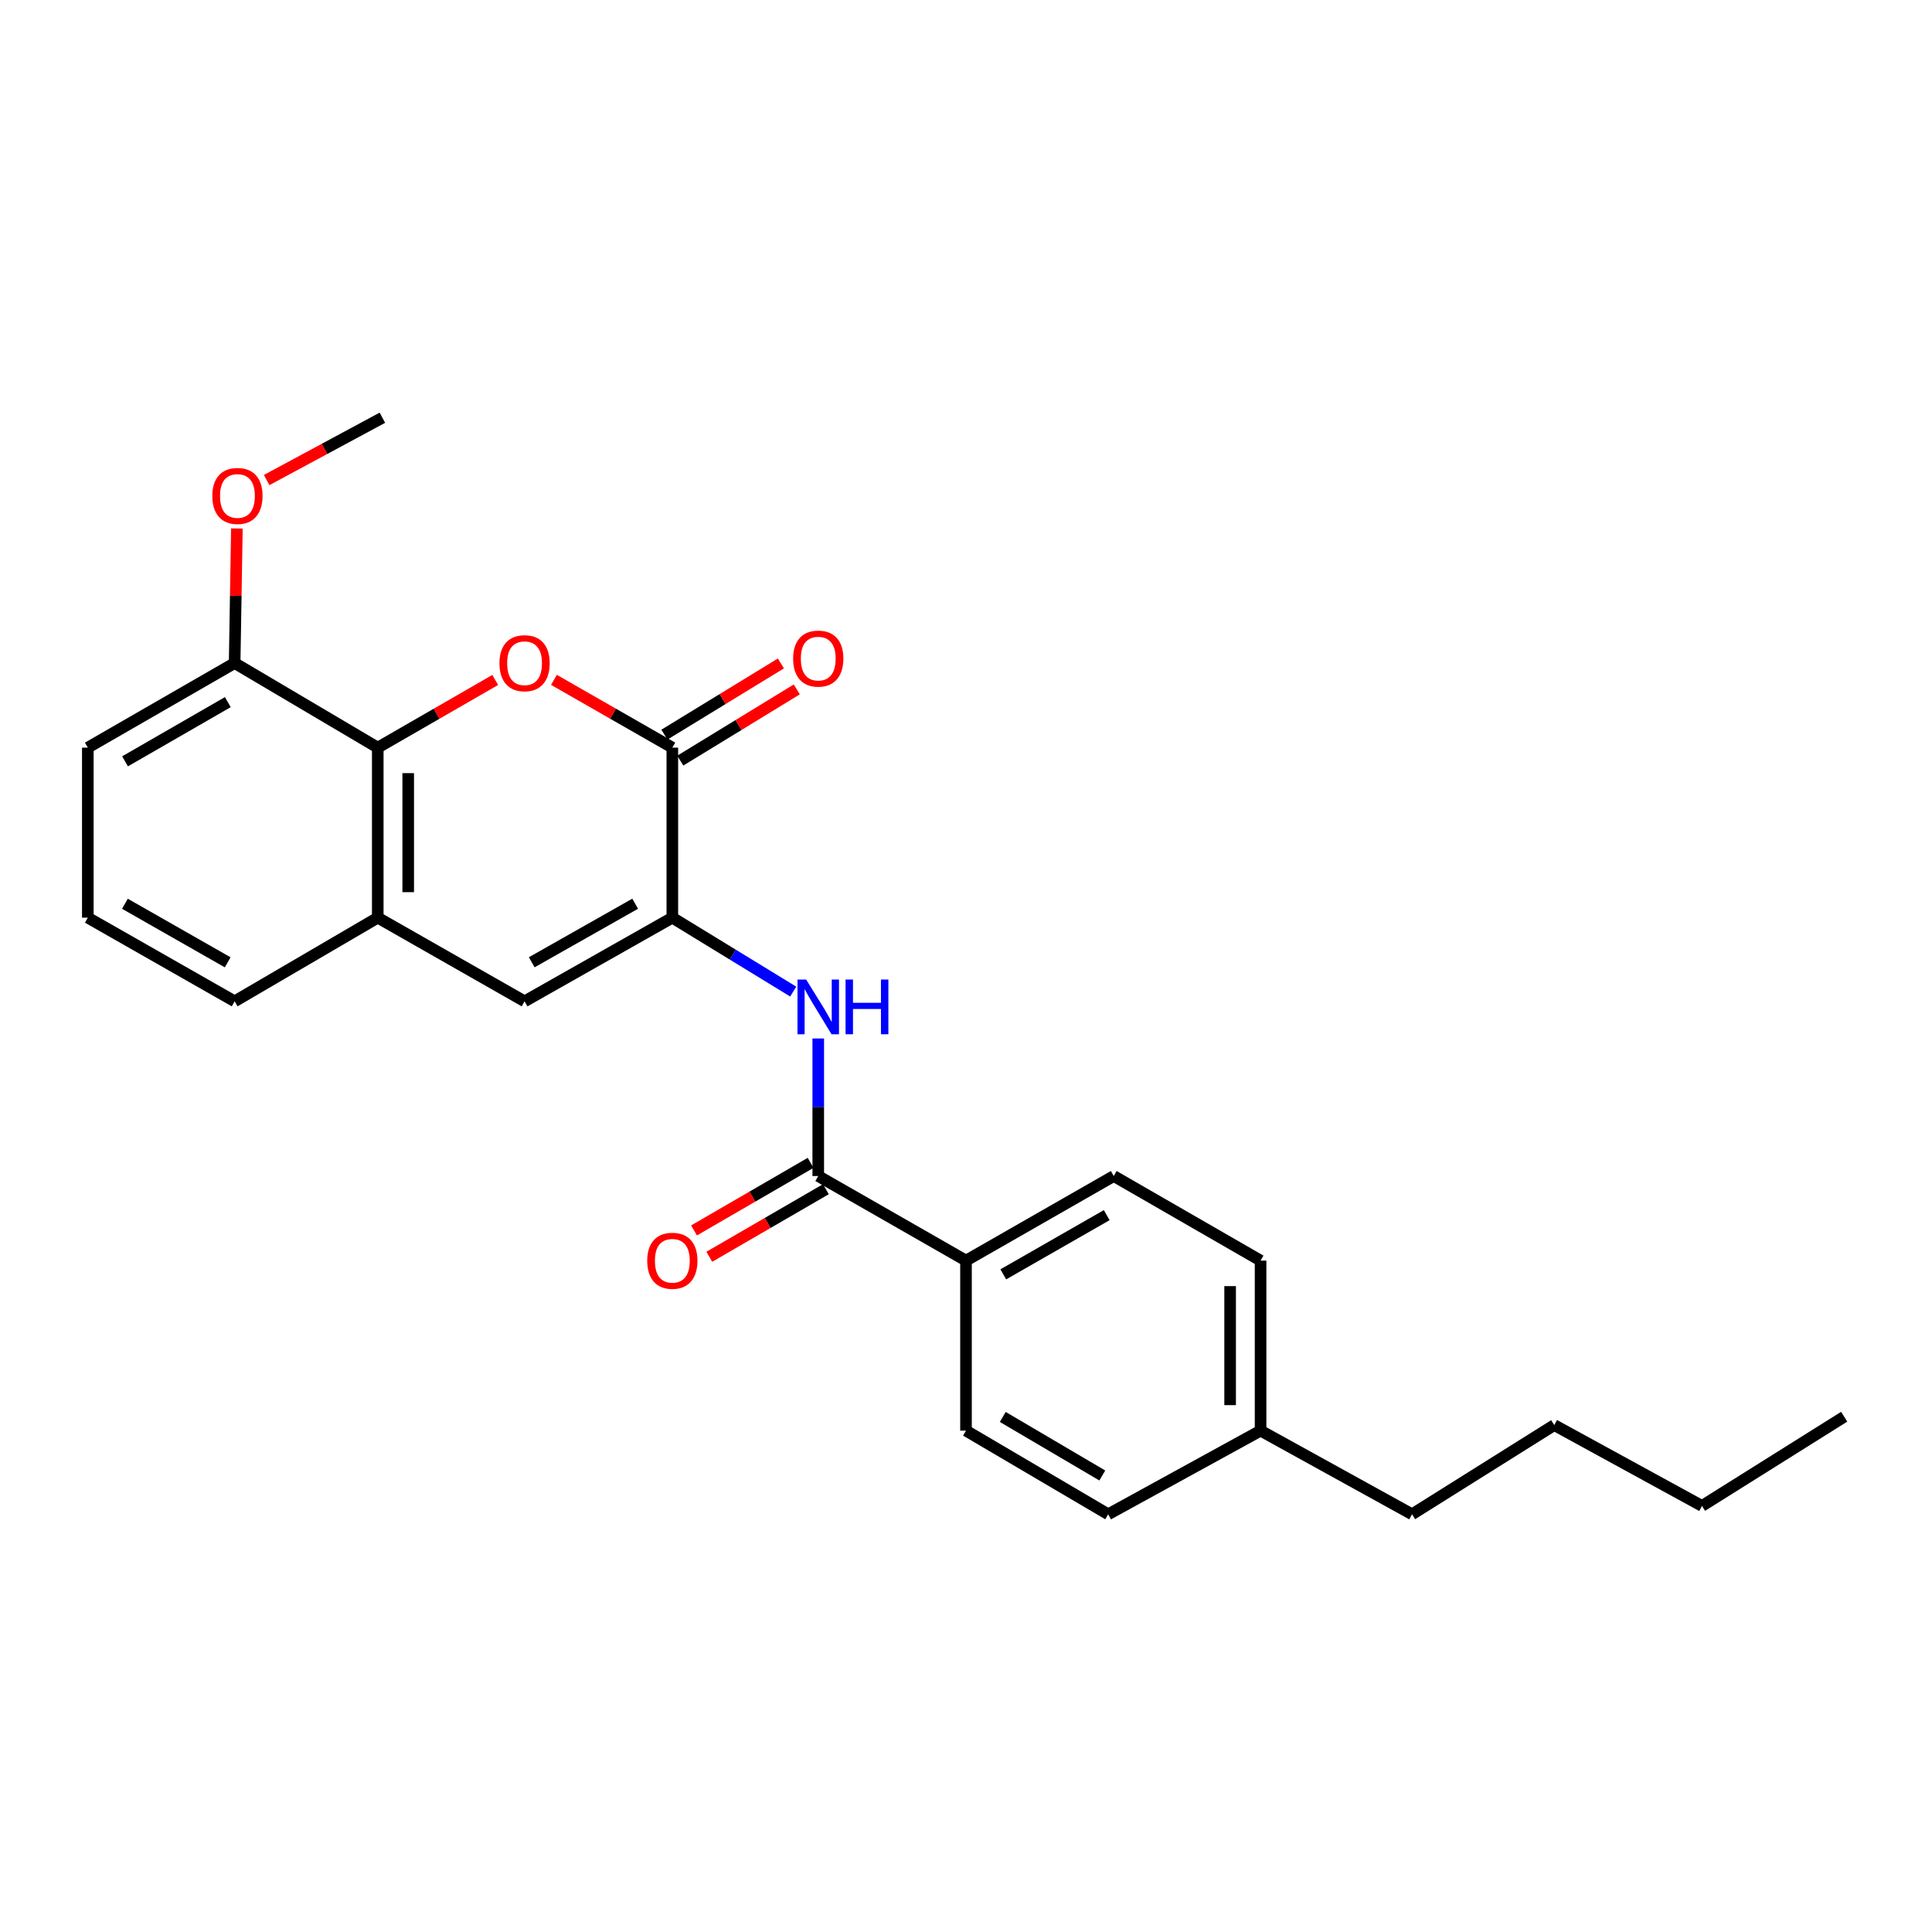 <?xml version='1.0' encoding='iso-8859-1'?>
<svg version='1.1' baseProfile='full'
              xmlns='http://www.w3.org/2000/svg'
                      xmlns:rdkit='http://www.rdkit.org/xml'
                      xmlns:xlink='http://www.w3.org/1999/xlink'
                  xml:space='preserve'
width='1000px' height='1000px' viewBox='0 0 1000 1000'>
<!-- END OF HEADER -->
<rect style='opacity:1.0;fill:#FFFFFF;stroke:none' width='1000' height='1000' x='0' y='0'> </rect>
<path class='bond-1' d='M 286.718,351.896 L 317.359,369.435' style='fill:none;fill-rule:evenodd;stroke:#FF0000;stroke-width:6px;stroke-linecap:butt;stroke-linejoin:miter;stroke-opacity:1' />
<path class='bond-1' d='M 317.359,369.435 L 348,386.974' style='fill:none;fill-rule:evenodd;stroke:#000000;stroke-width:6px;stroke-linecap:butt;stroke-linejoin:miter;stroke-opacity:1' />
<path class='bond-2' d='M 256.322,351.947 L 225.925,369.46' style='fill:none;fill-rule:evenodd;stroke:#FF0000;stroke-width:6px;stroke-linecap:butt;stroke-linejoin:miter;stroke-opacity:1' />
<path class='bond-2' d='M 225.925,369.46 L 195.528,386.974' style='fill:none;fill-rule:evenodd;stroke:#000000;stroke-width:6px;stroke-linecap:butt;stroke-linejoin:miter;stroke-opacity:1' />
<path class='bond-0' d='M 348,474.983 L 348,386.974' style='fill:none;fill-rule:evenodd;stroke:#000000;stroke-width:6px;stroke-linecap:butt;stroke-linejoin:miter;stroke-opacity:1' />
<path class='bond-4' d='M 348,474.983 L 379.285,494.113' style='fill:none;fill-rule:evenodd;stroke:#000000;stroke-width:6px;stroke-linecap:butt;stroke-linejoin:miter;stroke-opacity:1' />
<path class='bond-4' d='M 379.285,494.113 L 410.57,513.243' style='fill:none;fill-rule:evenodd;stroke:#0000FF;stroke-width:6px;stroke-linecap:butt;stroke-linejoin:miter;stroke-opacity:1' />
<path class='bond-25' d='M 348,474.983 L 271.515,518.283' style='fill:none;fill-rule:evenodd;stroke:#000000;stroke-width:6px;stroke-linecap:butt;stroke-linejoin:miter;stroke-opacity:1' />
<path class='bond-25' d='M 328.763,467.762 L 275.223,498.072' style='fill:none;fill-rule:evenodd;stroke:#000000;stroke-width:6px;stroke-linecap:butt;stroke-linejoin:miter;stroke-opacity:1' />
<path class='bond-8' d='M 352.11,393.698 L 382.265,375.266' style='fill:none;fill-rule:evenodd;stroke:#000000;stroke-width:6px;stroke-linecap:butt;stroke-linejoin:miter;stroke-opacity:1' />
<path class='bond-8' d='M 382.265,375.266 L 412.42,356.834' style='fill:none;fill-rule:evenodd;stroke:#FF0000;stroke-width:6px;stroke-linecap:butt;stroke-linejoin:miter;stroke-opacity:1' />
<path class='bond-8' d='M 343.89,380.25 L 374.045,361.818' style='fill:none;fill-rule:evenodd;stroke:#000000;stroke-width:6px;stroke-linecap:butt;stroke-linejoin:miter;stroke-opacity:1' />
<path class='bond-8' d='M 374.045,361.818 L 404.2,343.386' style='fill:none;fill-rule:evenodd;stroke:#FF0000;stroke-width:6px;stroke-linecap:butt;stroke-linejoin:miter;stroke-opacity:1' />
<path class='bond-6' d='M 195.528,386.974 L 195.528,474.983' style='fill:none;fill-rule:evenodd;stroke:#000000;stroke-width:6px;stroke-linecap:butt;stroke-linejoin:miter;stroke-opacity:1' />
<path class='bond-6' d='M 211.289,400.176 L 211.289,461.782' style='fill:none;fill-rule:evenodd;stroke:#000000;stroke-width:6px;stroke-linecap:butt;stroke-linejoin:miter;stroke-opacity:1' />
<path class='bond-9' d='M 195.528,386.974 L 121.45,343.193' style='fill:none;fill-rule:evenodd;stroke:#000000;stroke-width:6px;stroke-linecap:butt;stroke-linejoin:miter;stroke-opacity:1' />
<path class='bond-3' d='M 271.515,518.283 L 195.528,474.983' style='fill:none;fill-rule:evenodd;stroke:#000000;stroke-width:6px;stroke-linecap:butt;stroke-linejoin:miter;stroke-opacity:1' />
<path class='bond-5' d='M 423.523,537.512 L 423.523,573.111' style='fill:none;fill-rule:evenodd;stroke:#0000FF;stroke-width:6px;stroke-linecap:butt;stroke-linejoin:miter;stroke-opacity:1' />
<path class='bond-5' d='M 423.523,573.111 L 423.523,608.709' style='fill:none;fill-rule:evenodd;stroke:#000000;stroke-width:6px;stroke-linecap:butt;stroke-linejoin:miter;stroke-opacity:1' />
<path class='bond-7' d='M 423.523,608.709 L 500,652.49' style='fill:none;fill-rule:evenodd;stroke:#000000;stroke-width:6px;stroke-linecap:butt;stroke-linejoin:miter;stroke-opacity:1' />
<path class='bond-10' d='M 419.571,601.891 L 389.4,619.381' style='fill:none;fill-rule:evenodd;stroke:#000000;stroke-width:6px;stroke-linecap:butt;stroke-linejoin:miter;stroke-opacity:1' />
<path class='bond-10' d='M 389.4,619.381 L 359.23,636.871' style='fill:none;fill-rule:evenodd;stroke:#FF0000;stroke-width:6px;stroke-linecap:butt;stroke-linejoin:miter;stroke-opacity:1' />
<path class='bond-10' d='M 427.475,615.527 L 397.305,633.017' style='fill:none;fill-rule:evenodd;stroke:#000000;stroke-width:6px;stroke-linecap:butt;stroke-linejoin:miter;stroke-opacity:1' />
<path class='bond-10' d='M 397.305,633.017 L 367.135,650.506' style='fill:none;fill-rule:evenodd;stroke:#FF0000;stroke-width:6px;stroke-linecap:butt;stroke-linejoin:miter;stroke-opacity:1' />
<path class='bond-17' d='M 195.528,474.983 L 121.45,518.283' style='fill:none;fill-rule:evenodd;stroke:#000000;stroke-width:6px;stroke-linecap:butt;stroke-linejoin:miter;stroke-opacity:1' />
<path class='bond-11' d='M 500,652.49 L 576.477,608.709' style='fill:none;fill-rule:evenodd;stroke:#000000;stroke-width:6px;stroke-linecap:butt;stroke-linejoin:miter;stroke-opacity:1' />
<path class='bond-11' d='M 519.302,659.601 L 572.836,628.954' style='fill:none;fill-rule:evenodd;stroke:#000000;stroke-width:6px;stroke-linecap:butt;stroke-linejoin:miter;stroke-opacity:1' />
<path class='bond-12' d='M 500,652.49 L 500,740.499' style='fill:none;fill-rule:evenodd;stroke:#000000;stroke-width:6px;stroke-linecap:butt;stroke-linejoin:miter;stroke-opacity:1' />
<path class='bond-16' d='M 121.45,343.193 L 122.031,308.369' style='fill:none;fill-rule:evenodd;stroke:#000000;stroke-width:6px;stroke-linecap:butt;stroke-linejoin:miter;stroke-opacity:1' />
<path class='bond-16' d='M 122.031,308.369 L 122.612,273.545' style='fill:none;fill-rule:evenodd;stroke:#FF0000;stroke-width:6px;stroke-linecap:butt;stroke-linejoin:miter;stroke-opacity:1' />
<path class='bond-19' d='M 121.45,343.193 L 45.455,386.974' style='fill:none;fill-rule:evenodd;stroke:#000000;stroke-width:6px;stroke-linecap:butt;stroke-linejoin:miter;stroke-opacity:1' />
<path class='bond-19' d='M 117.919,363.417 L 64.722,394.064' style='fill:none;fill-rule:evenodd;stroke:#000000;stroke-width:6px;stroke-linecap:butt;stroke-linejoin:miter;stroke-opacity:1' />
<path class='bond-13' d='M 576.477,608.709 L 652.473,652.49' style='fill:none;fill-rule:evenodd;stroke:#000000;stroke-width:6px;stroke-linecap:butt;stroke-linejoin:miter;stroke-opacity:1' />
<path class='bond-14' d='M 500,740.499 L 573.596,783.79' style='fill:none;fill-rule:evenodd;stroke:#000000;stroke-width:6px;stroke-linecap:butt;stroke-linejoin:miter;stroke-opacity:1' />
<path class='bond-14' d='M 519.031,733.407 L 570.548,763.711' style='fill:none;fill-rule:evenodd;stroke:#000000;stroke-width:6px;stroke-linecap:butt;stroke-linejoin:miter;stroke-opacity:1' />
<path class='bond-27' d='M 652.473,652.49 L 652.473,740.499' style='fill:none;fill-rule:evenodd;stroke:#000000;stroke-width:6px;stroke-linecap:butt;stroke-linejoin:miter;stroke-opacity:1' />
<path class='bond-27' d='M 636.711,665.691 L 636.711,727.298' style='fill:none;fill-rule:evenodd;stroke:#000000;stroke-width:6px;stroke-linecap:butt;stroke-linejoin:miter;stroke-opacity:1' />
<path class='bond-15' d='M 573.596,783.79 L 652.473,740.499' style='fill:none;fill-rule:evenodd;stroke:#000000;stroke-width:6px;stroke-linecap:butt;stroke-linejoin:miter;stroke-opacity:1' />
<path class='bond-20' d='M 652.473,740.499 L 730.885,783.79' style='fill:none;fill-rule:evenodd;stroke:#000000;stroke-width:6px;stroke-linecap:butt;stroke-linejoin:miter;stroke-opacity:1' />
<path class='bond-21' d='M 138.025,248.471 L 167.976,232.341' style='fill:none;fill-rule:evenodd;stroke:#FF0000;stroke-width:6px;stroke-linecap:butt;stroke-linejoin:miter;stroke-opacity:1' />
<path class='bond-21' d='M 167.976,232.341 L 197.927,216.21' style='fill:none;fill-rule:evenodd;stroke:#000000;stroke-width:6px;stroke-linecap:butt;stroke-linejoin:miter;stroke-opacity:1' />
<path class='bond-26' d='M 121.45,518.283 L 45.455,474.983' style='fill:none;fill-rule:evenodd;stroke:#000000;stroke-width:6px;stroke-linecap:butt;stroke-linejoin:miter;stroke-opacity:1' />
<path class='bond-26' d='M 117.853,498.094 L 64.656,467.784' style='fill:none;fill-rule:evenodd;stroke:#000000;stroke-width:6px;stroke-linecap:butt;stroke-linejoin:miter;stroke-opacity:1' />
<path class='bond-18' d='M 45.455,474.983 L 45.455,386.974' style='fill:none;fill-rule:evenodd;stroke:#000000;stroke-width:6px;stroke-linecap:butt;stroke-linejoin:miter;stroke-opacity:1' />
<path class='bond-22' d='M 730.885,783.79 L 804.472,737.618' style='fill:none;fill-rule:evenodd;stroke:#000000;stroke-width:6px;stroke-linecap:butt;stroke-linejoin:miter;stroke-opacity:1' />
<path class='bond-23' d='M 804.472,737.618 L 880.958,779.464' style='fill:none;fill-rule:evenodd;stroke:#000000;stroke-width:6px;stroke-linecap:butt;stroke-linejoin:miter;stroke-opacity:1' />
<path class='bond-24' d='M 880.958,779.464 L 954.545,733.293' style='fill:none;fill-rule:evenodd;stroke:#000000;stroke-width:6px;stroke-linecap:butt;stroke-linejoin:miter;stroke-opacity:1' />
<path  class='atom-0' d='M 258.515 343.273
Q 258.515 336.473, 261.875 332.673
Q 265.235 328.873, 271.515 328.873
Q 277.795 328.873, 281.155 332.673
Q 284.515 336.473, 284.515 343.273
Q 284.515 350.153, 281.115 354.073
Q 277.715 357.953, 271.515 357.953
Q 265.275 357.953, 261.875 354.073
Q 258.515 350.193, 258.515 343.273
M 271.515 354.753
Q 275.835 354.753, 278.155 351.873
Q 280.515 348.953, 280.515 343.273
Q 280.515 337.713, 278.155 334.913
Q 275.835 332.073, 271.515 332.073
Q 267.195 332.073, 264.835 334.873
Q 262.515 337.673, 262.515 343.273
Q 262.515 348.993, 264.835 351.873
Q 267.195 354.753, 271.515 354.753
' fill='#FF0000'/>
<path  class='atom-5' d='M 417.263 507.004
L 426.543 522.004
Q 427.463 523.484, 428.943 526.164
Q 430.423 528.844, 430.503 529.004
L 430.503 507.004
L 434.263 507.004
L 434.263 535.324
L 430.383 535.324
L 420.423 518.924
Q 419.263 517.004, 418.023 514.804
Q 416.823 512.604, 416.463 511.924
L 416.463 535.324
L 412.783 535.324
L 412.783 507.004
L 417.263 507.004
' fill='#0000FF'/>
<path  class='atom-5' d='M 437.663 507.004
L 441.503 507.004
L 441.503 519.044
L 455.983 519.044
L 455.983 507.004
L 459.823 507.004
L 459.823 535.324
L 455.983 535.324
L 455.983 522.244
L 441.503 522.244
L 441.503 535.324
L 437.663 535.324
L 437.663 507.004
' fill='#0000FF'/>
<path  class='atom-9' d='M 410.523 340.891
Q 410.523 334.091, 413.883 330.291
Q 417.243 326.491, 423.523 326.491
Q 429.803 326.491, 433.163 330.291
Q 436.523 334.091, 436.523 340.891
Q 436.523 347.771, 433.123 351.691
Q 429.723 355.571, 423.523 355.571
Q 417.283 355.571, 413.883 351.691
Q 410.523 347.811, 410.523 340.891
M 423.523 352.371
Q 427.843 352.371, 430.163 349.491
Q 432.523 346.571, 432.523 340.891
Q 432.523 335.331, 430.163 332.531
Q 427.843 329.691, 423.523 329.691
Q 419.203 329.691, 416.843 332.491
Q 414.523 335.291, 414.523 340.891
Q 414.523 346.611, 416.843 349.491
Q 419.203 352.371, 423.523 352.371
' fill='#FF0000'/>
<path  class='atom-11' d='M 335 652.57
Q 335 645.77, 338.36 641.97
Q 341.72 638.17, 348 638.17
Q 354.28 638.17, 357.64 641.97
Q 361 645.77, 361 652.57
Q 361 659.45, 357.6 663.37
Q 354.2 667.25, 348 667.25
Q 341.76 667.25, 338.36 663.37
Q 335 659.49, 335 652.57
M 348 664.05
Q 352.32 664.05, 354.64 661.17
Q 357 658.25, 357 652.57
Q 357 647.01, 354.64 644.21
Q 352.32 641.37, 348 641.37
Q 343.68 641.37, 341.32 644.17
Q 339 646.97, 339 652.57
Q 339 658.29, 341.32 661.17
Q 343.68 664.05, 348 664.05
' fill='#FF0000'/>
<path  class='atom-17' d='M 109.895 256.7
Q 109.895 249.9, 113.255 246.1
Q 116.615 242.3, 122.895 242.3
Q 129.175 242.3, 132.535 246.1
Q 135.895 249.9, 135.895 256.7
Q 135.895 263.58, 132.495 267.5
Q 129.095 271.38, 122.895 271.38
Q 116.655 271.38, 113.255 267.5
Q 109.895 263.62, 109.895 256.7
M 122.895 268.18
Q 127.215 268.18, 129.535 265.3
Q 131.895 262.38, 131.895 256.7
Q 131.895 251.14, 129.535 248.34
Q 127.215 245.5, 122.895 245.5
Q 118.575 245.5, 116.215 248.3
Q 113.895 251.1, 113.895 256.7
Q 113.895 262.42, 116.215 265.3
Q 118.575 268.18, 122.895 268.18
' fill='#FF0000'/>
</svg>
